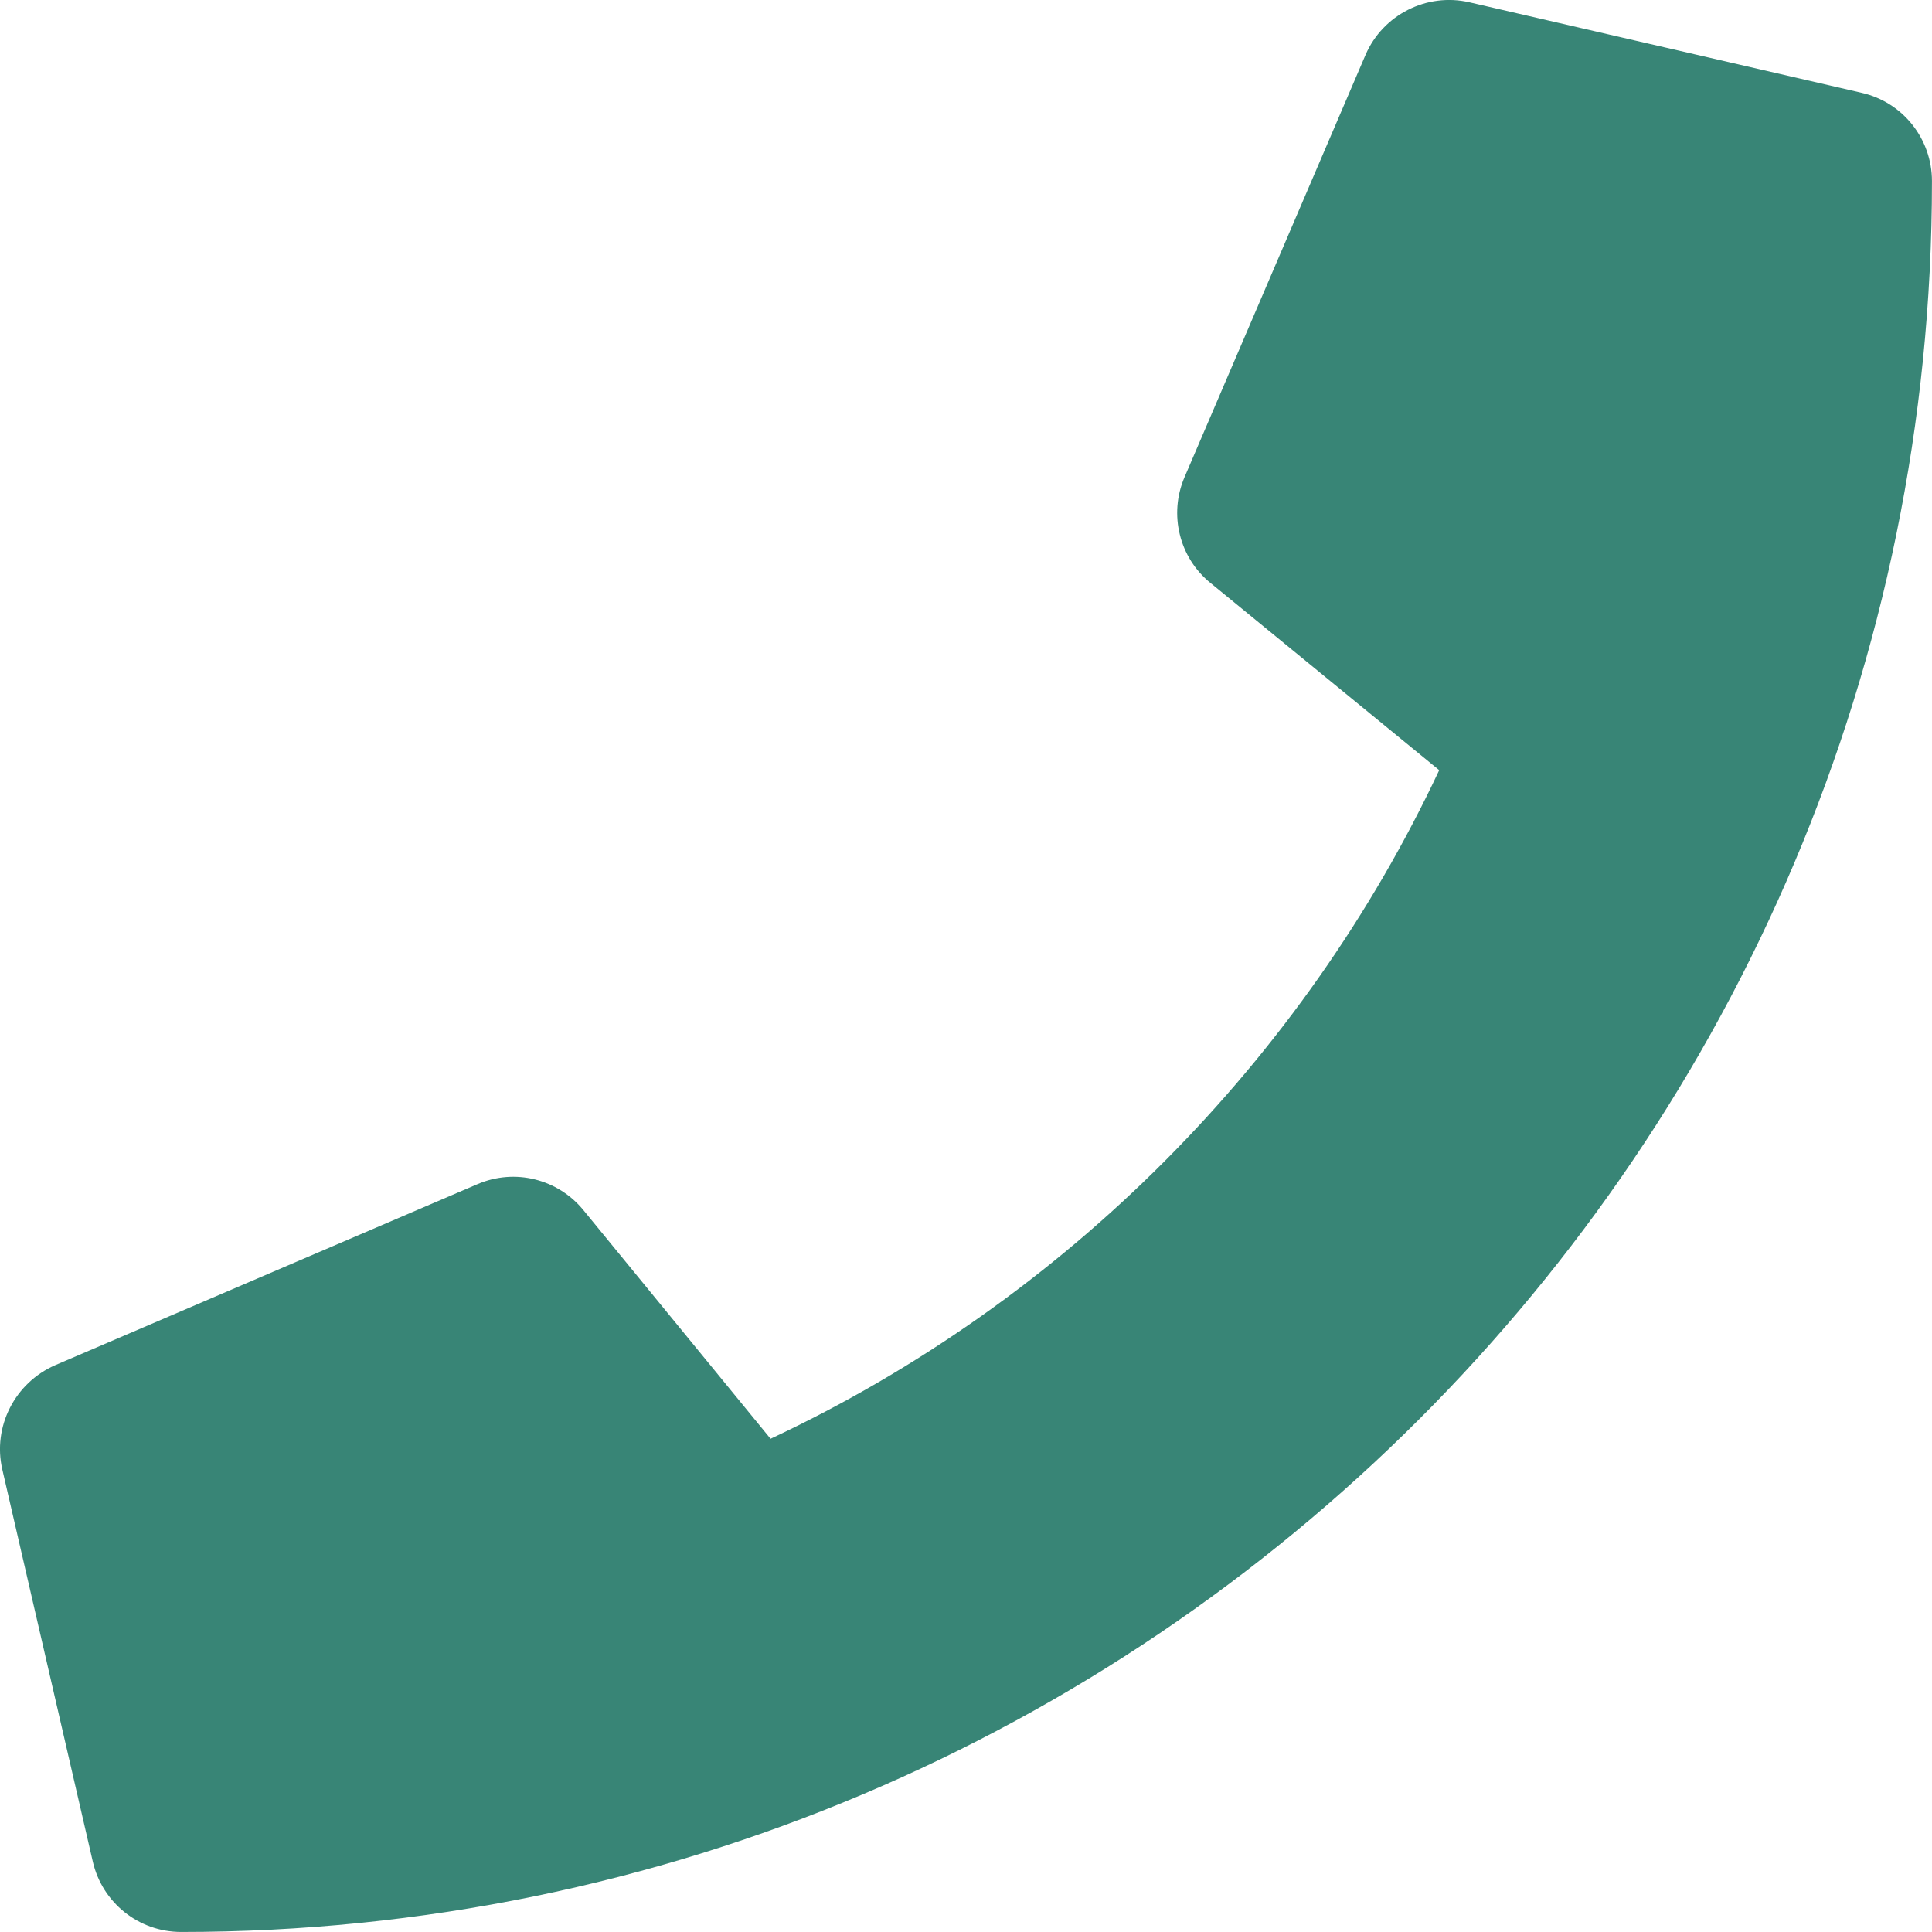 <?xml version="1.0" encoding="utf-8"?>
<!-- Generator: Adobe Illustrator 15.1.0, SVG Export Plug-In . SVG Version: 6.00 Build 0)  -->
<!DOCTYPE svg PUBLIC "-//W3C//DTD SVG 1.1//EN" "http://www.w3.org/Graphics/SVG/1.1/DTD/svg11.dtd">
<svg version="1.1" id="Layer_1" xmlns="http://www.w3.org/2000/svg" xmlns:xlink="http://www.w3.org/1999/xlink" x="0px" y="0px"
	 width="56.691px" height="56.689px" viewBox="0 0 56.691 56.689" enable-background="new 0 0 56.691 56.689" xml:space="preserve">
<path fill="#388576" d="M54.63,2.724L43.116,0.067c-1.251-0.288-2.536,0.365-3.045,1.539l-5.315,12.4
	c-0.465,1.085-0.154,2.358,0.765,3.101l6.71,5.492c-3.986,8.492-10.951,15.556-19.62,19.619l-5.492-6.709
	c-0.753-0.919-2.015-1.229-3.101-0.765L1.617,40.06c-1.185,0.52-1.838,1.805-1.55,3.056L2.724,54.63
	c0.277,1.196,1.34,2.06,2.591,2.06c28.356,0,51.375-22.975,51.375-51.375C56.69,4.074,55.837,3,54.63,2.724z"/>
</svg>
